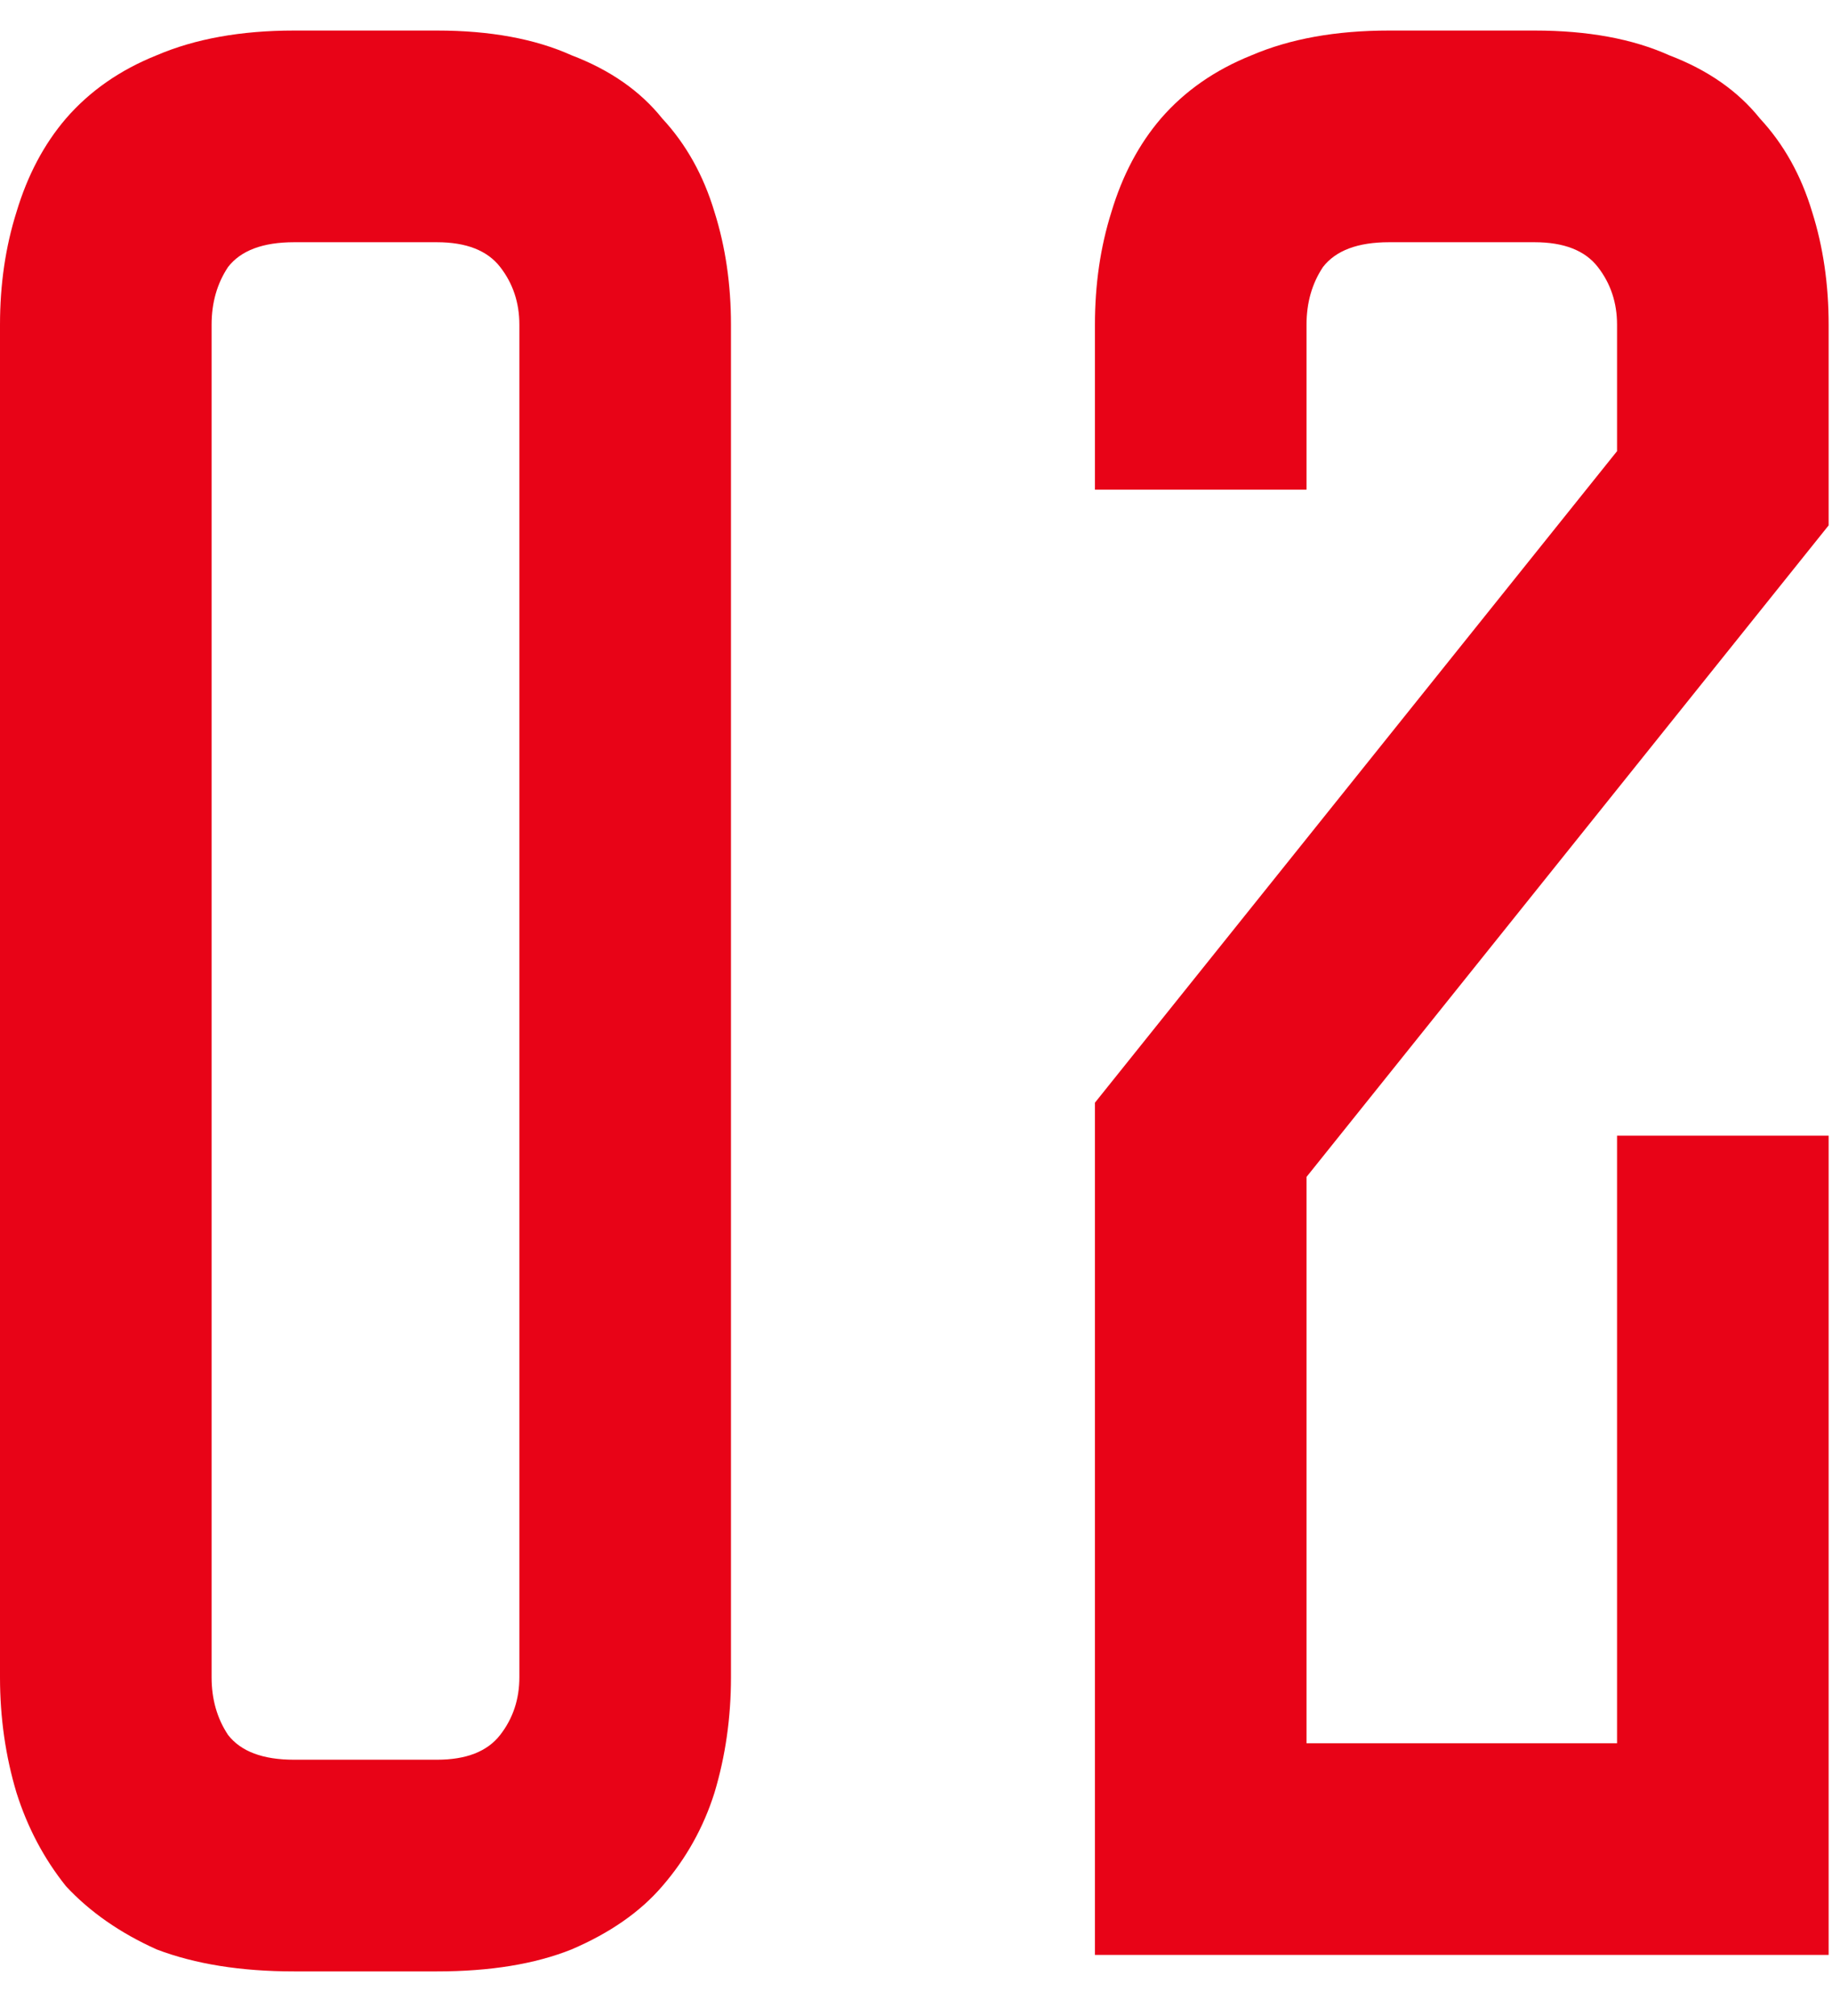 <?xml version="1.0" encoding="UTF-8"?> <svg xmlns="http://www.w3.org/2000/svg" width="30" height="33" viewBox="0 0 30 33" fill="none"> <path d="M7.155 0.5C8.025 0.5 8.76 0.635 9.36 0.905C9.99 1.145 10.485 1.49 10.845 1.94C11.235 2.36 11.52 2.87 11.7 3.47C11.88 4.04 11.97 4.655 11.97 5.315V27.455C11.97 28.115 11.88 28.745 11.7 29.345C11.52 29.915 11.235 30.425 10.845 30.875C10.485 31.295 9.99 31.64 9.36 31.91C8.76 32.15 8.025 32.27 7.155 32.27H4.815C3.945 32.27 3.195 32.15 2.565 31.91C1.965 31.64 1.47 31.295 1.08 30.875C0.72 30.425 0.45 29.915 0.27 29.345C0.09 28.745 0 28.115 0 27.455V5.315C0 4.655 0.09 4.04 0.27 3.47C0.45 2.87 0.72 2.36 1.08 1.94C1.47 1.49 1.965 1.145 2.565 0.905C3.195 0.635 3.945 0.5 4.815 0.5H7.155ZM7.155 28.805C7.635 28.805 7.98 28.67 8.19 28.4C8.4 28.13 8.505 27.815 8.505 27.455V5.315C8.505 4.955 8.4 4.64 8.19 4.37C7.98 4.1 7.635 3.965 7.155 3.965H4.815C4.305 3.965 3.945 4.1 3.735 4.37C3.555 4.64 3.465 4.955 3.465 5.315V27.455C3.465 27.815 3.555 28.13 3.735 28.4C3.945 28.67 4.305 28.805 4.815 28.805H7.155ZM26.48 18.59H29.945V32H17.93V18.05L26.48 7.385V5.315C26.48 4.955 26.375 4.64 26.165 4.37C25.955 4.1 25.61 3.965 25.13 3.965H22.745C22.235 3.965 21.875 4.1 21.665 4.37C21.485 4.64 21.395 4.955 21.395 5.315V8.015H17.93V5.315C17.93 4.655 18.02 4.04 18.2 3.47C18.38 2.87 18.65 2.36 19.01 1.94C19.4 1.49 19.895 1.145 20.495 0.905C21.125 0.635 21.875 0.5 22.745 0.5H25.13C26 0.5 26.735 0.635 27.335 0.905C27.965 1.145 28.46 1.49 28.82 1.94C29.21 2.36 29.495 2.87 29.675 3.47C29.855 4.04 29.945 4.655 29.945 5.315V8.6L21.395 19.265V28.535H26.48V18.59Z" fill="#E80317"></path> </svg> 